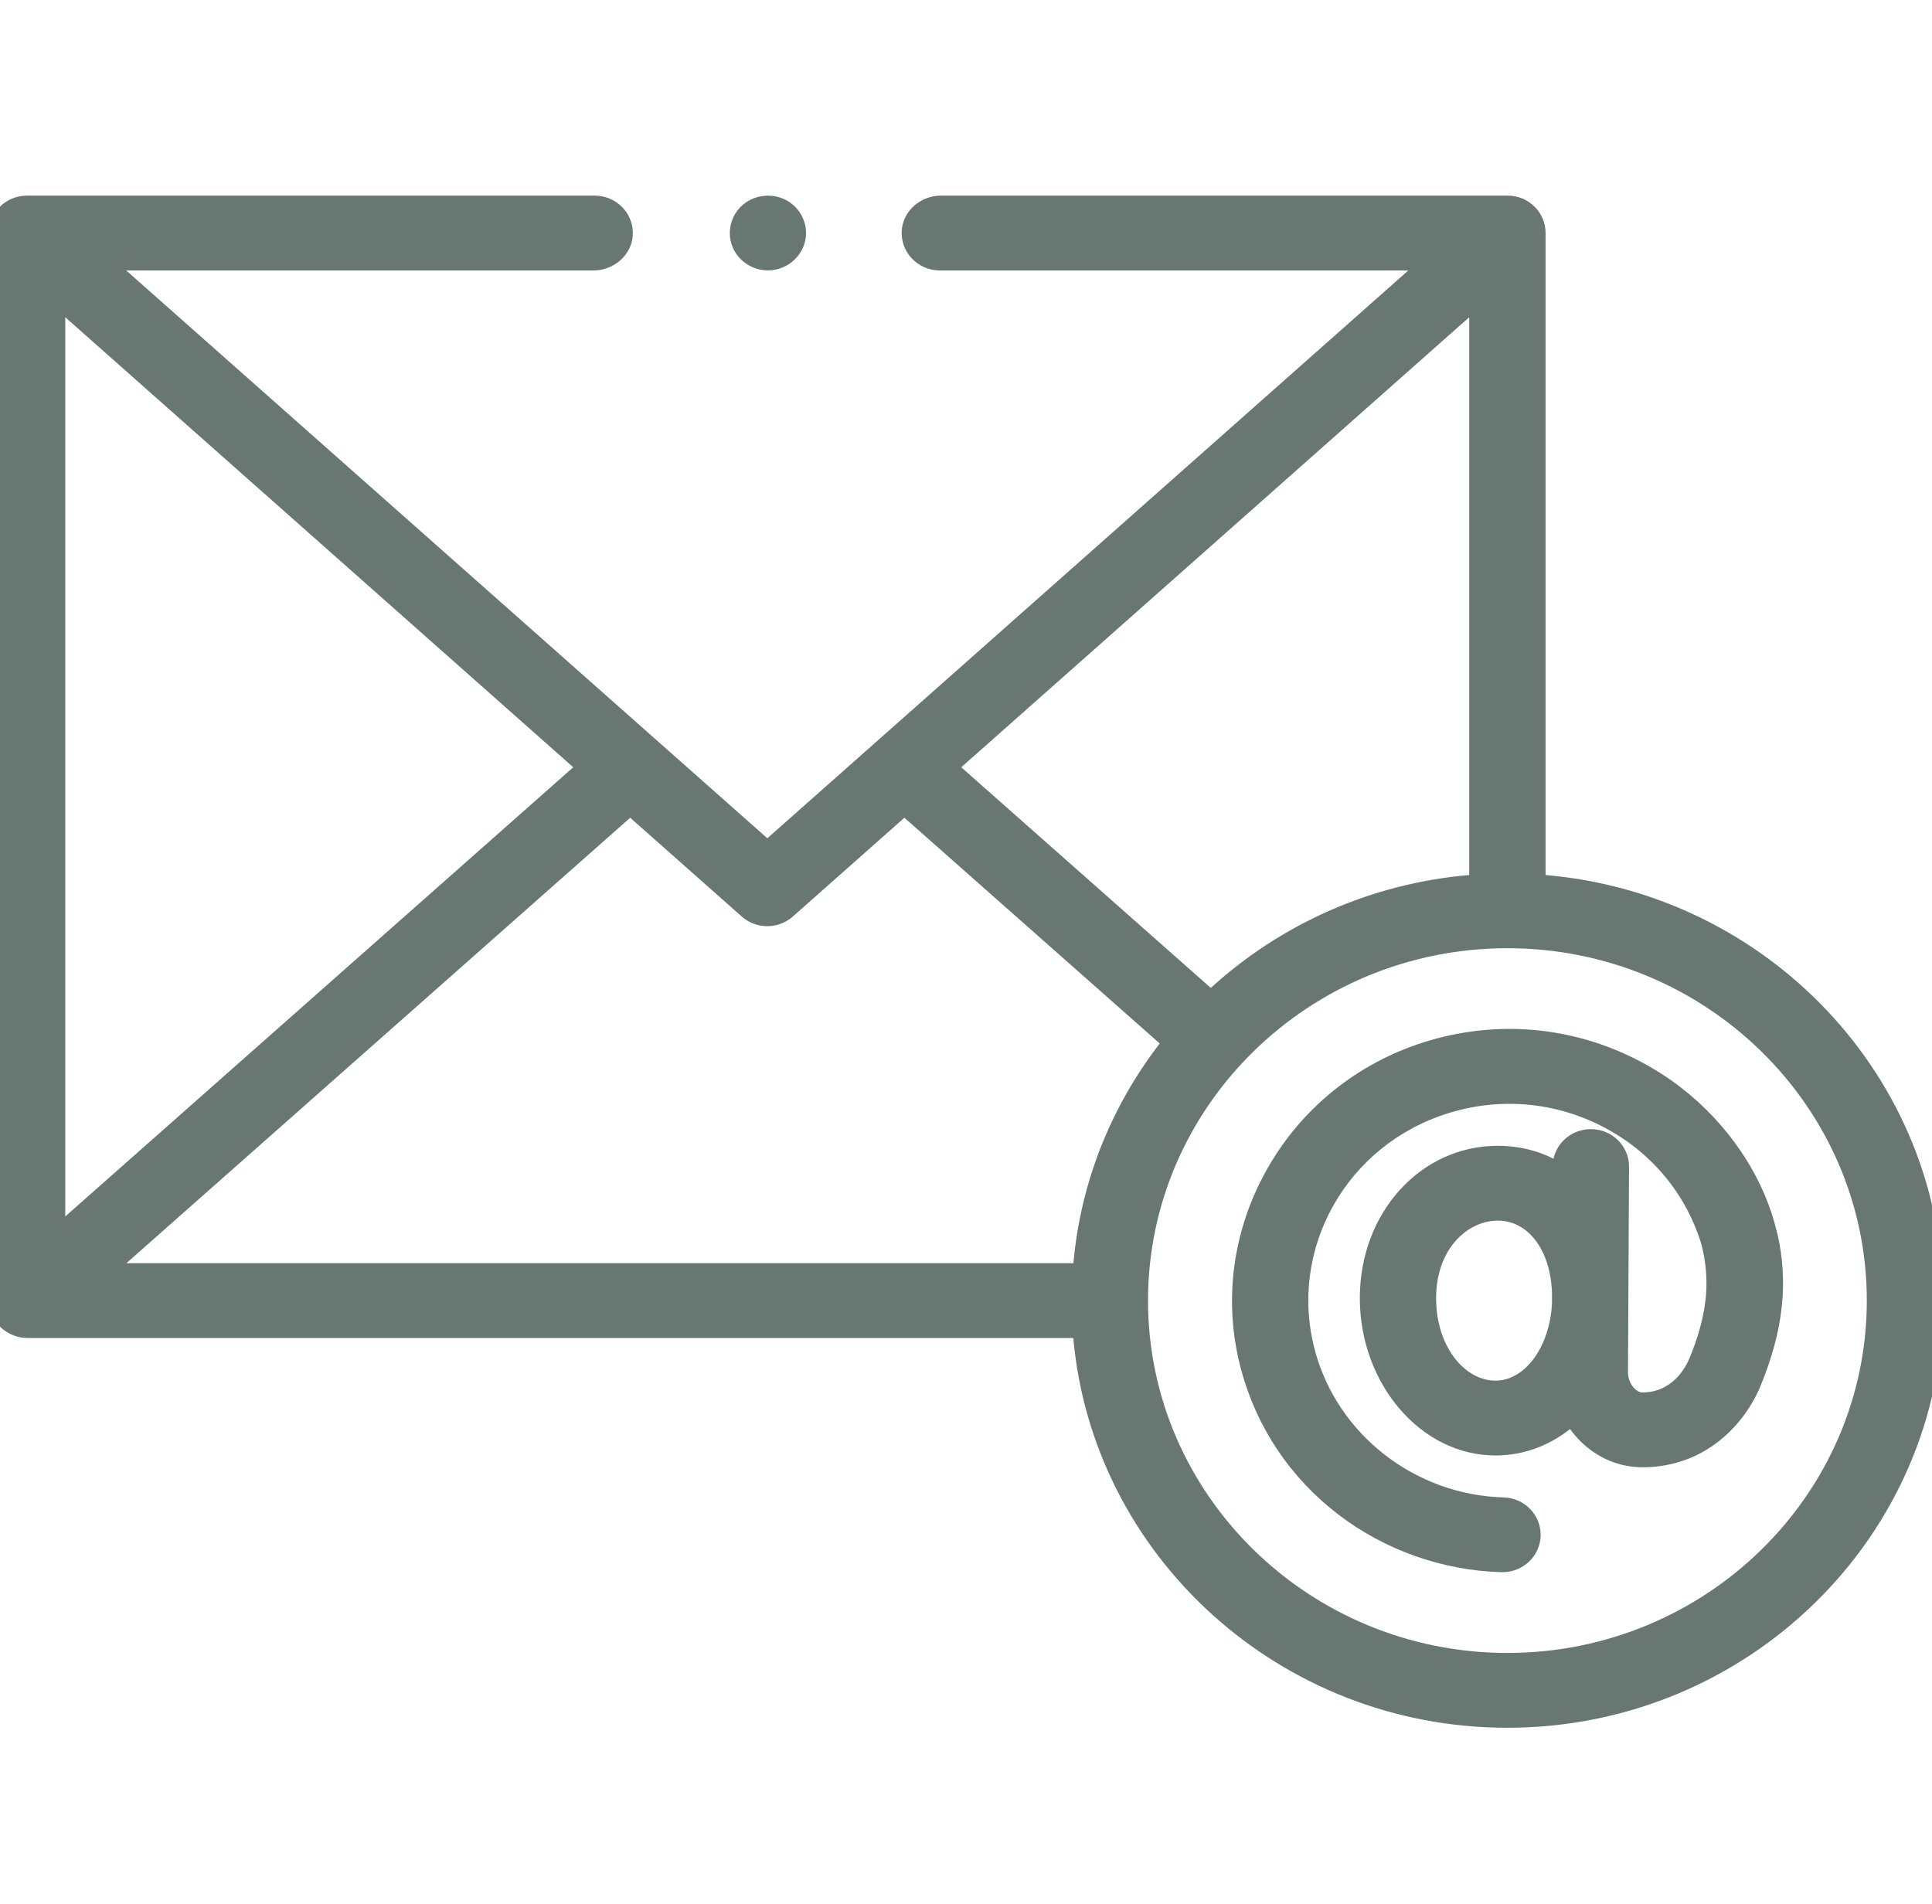<svg xmlns="http://www.w3.org/2000/svg" width="70" height="69" viewBox="0 0 70 69" fill="none"><g clip-path="url(#clip0_1534_3049)"><path d="M64.389 44.685C63.913 42.61 62.593 40.707 60.897 39.402C60.414 39.029 59.896 38.702 59.353 38.422C56.956 37.184 54.213 36.947 51.629 37.753C49.179 38.518 47.141 40.164 45.893 42.391C44.643 44.618 44.313 47.188 44.967 49.625C45.533 51.734 46.756 53.554 48.502 54.888C50.184 56.173 52.278 56.91 54.399 56.968H54.438C55.184 56.968 55.798 56.386 55.821 55.651C55.841 54.902 55.24 54.279 54.476 54.259C51.27 54.172 48.46 51.983 47.643 48.936C46.658 45.267 48.779 41.489 52.47 40.338C54.344 39.754 56.331 39.926 58.066 40.822C59.796 41.715 61.061 43.214 61.633 45.045C61.817 45.726 61.876 46.434 61.791 47.134C61.706 47.837 61.498 48.52 61.231 49.176C61.074 49.561 60.593 50.456 59.499 50.456C59.383 50.456 59.28 50.369 59.226 50.319C59.073 50.169 58.983 49.944 58.985 49.72L59.023 42.277C59.027 41.529 58.411 40.918 57.648 40.915C56.977 40.911 56.42 41.372 56.287 41.986C55.686 41.683 55.005 41.518 54.273 41.518C51.467 41.518 49.269 43.942 49.269 47.038C49.269 50.134 51.473 52.739 54.183 52.739C55.192 52.739 56.119 52.388 56.886 51.783C57.001 51.942 57.13 52.092 57.27 52.231C57.882 52.835 58.677 53.167 59.503 53.167C61.78 53.167 63.218 51.624 63.805 50.178C64.616 48.177 64.802 46.467 64.395 44.685H64.389ZM56.232 47.205C56.163 48.777 55.271 50.028 54.181 50.028C53.092 50.028 52.033 48.826 52.033 47.038C52.033 45.251 53.173 44.229 54.272 44.229C55.371 44.229 56.184 45.303 56.232 46.859V47.205Z" fill="#687772"></path><path d="M27.823 9.798C28.472 9.798 29.043 9.339 29.176 8.717C29.294 8.166 29.041 7.587 28.553 7.291C28.042 6.98 27.363 7.034 26.912 7.423C26.489 7.784 26.333 8.384 26.523 8.901C26.718 9.434 27.245 9.798 27.823 9.798Z" fill="#687772"></path><path d="M55.999 31.709V8.444C56.001 7.703 55.397 7.097 54.642 7.088H34.099C33.362 7.088 32.72 7.632 32.672 8.354C32.62 9.143 33.258 9.8 34.053 9.8H51.026L27.802 30.375L4.573 9.8H21.498C22.235 9.8 22.879 9.254 22.925 8.534C22.977 7.744 22.339 7.088 21.544 7.088H0.981C0.228 7.087 -0.386 7.678 -0.402 8.413C-0.402 8.431 -0.402 8.442 -0.402 8.444V47.134C-0.388 47.87 0.217 48.464 0.968 48.482H38.888C39.59 56.384 46.376 62.606 54.615 62.606C63.32 62.606 70.402 55.663 70.402 47.127C70.402 39.049 64.057 32.396 55.998 31.707L55.999 31.709ZM53.233 11.495V31.707C49.632 32.015 46.374 33.513 43.87 35.798L34.828 27.802L53.233 11.495ZM2.364 11.495L20.77 27.802L2.364 44.079V11.495ZM4.578 45.773L22.833 29.631L26.873 33.209C27.137 33.443 27.468 33.56 27.8 33.56C28.132 33.56 28.464 33.444 28.728 33.209L32.768 29.631L42.019 37.811C40.28 40.067 39.155 42.801 38.892 45.773H4.578ZM54.617 59.895C47.436 59.895 41.595 54.167 41.595 47.127C41.595 40.087 47.436 34.359 54.617 34.359C61.797 34.359 67.638 40.087 67.638 47.127C67.638 54.167 61.797 59.895 54.617 59.895Z" fill="#687772"></path></g><defs><clipPath id="clip0_1534_3049"><rect width="70" height="69" fill="white"></rect></clipPath></defs></svg>